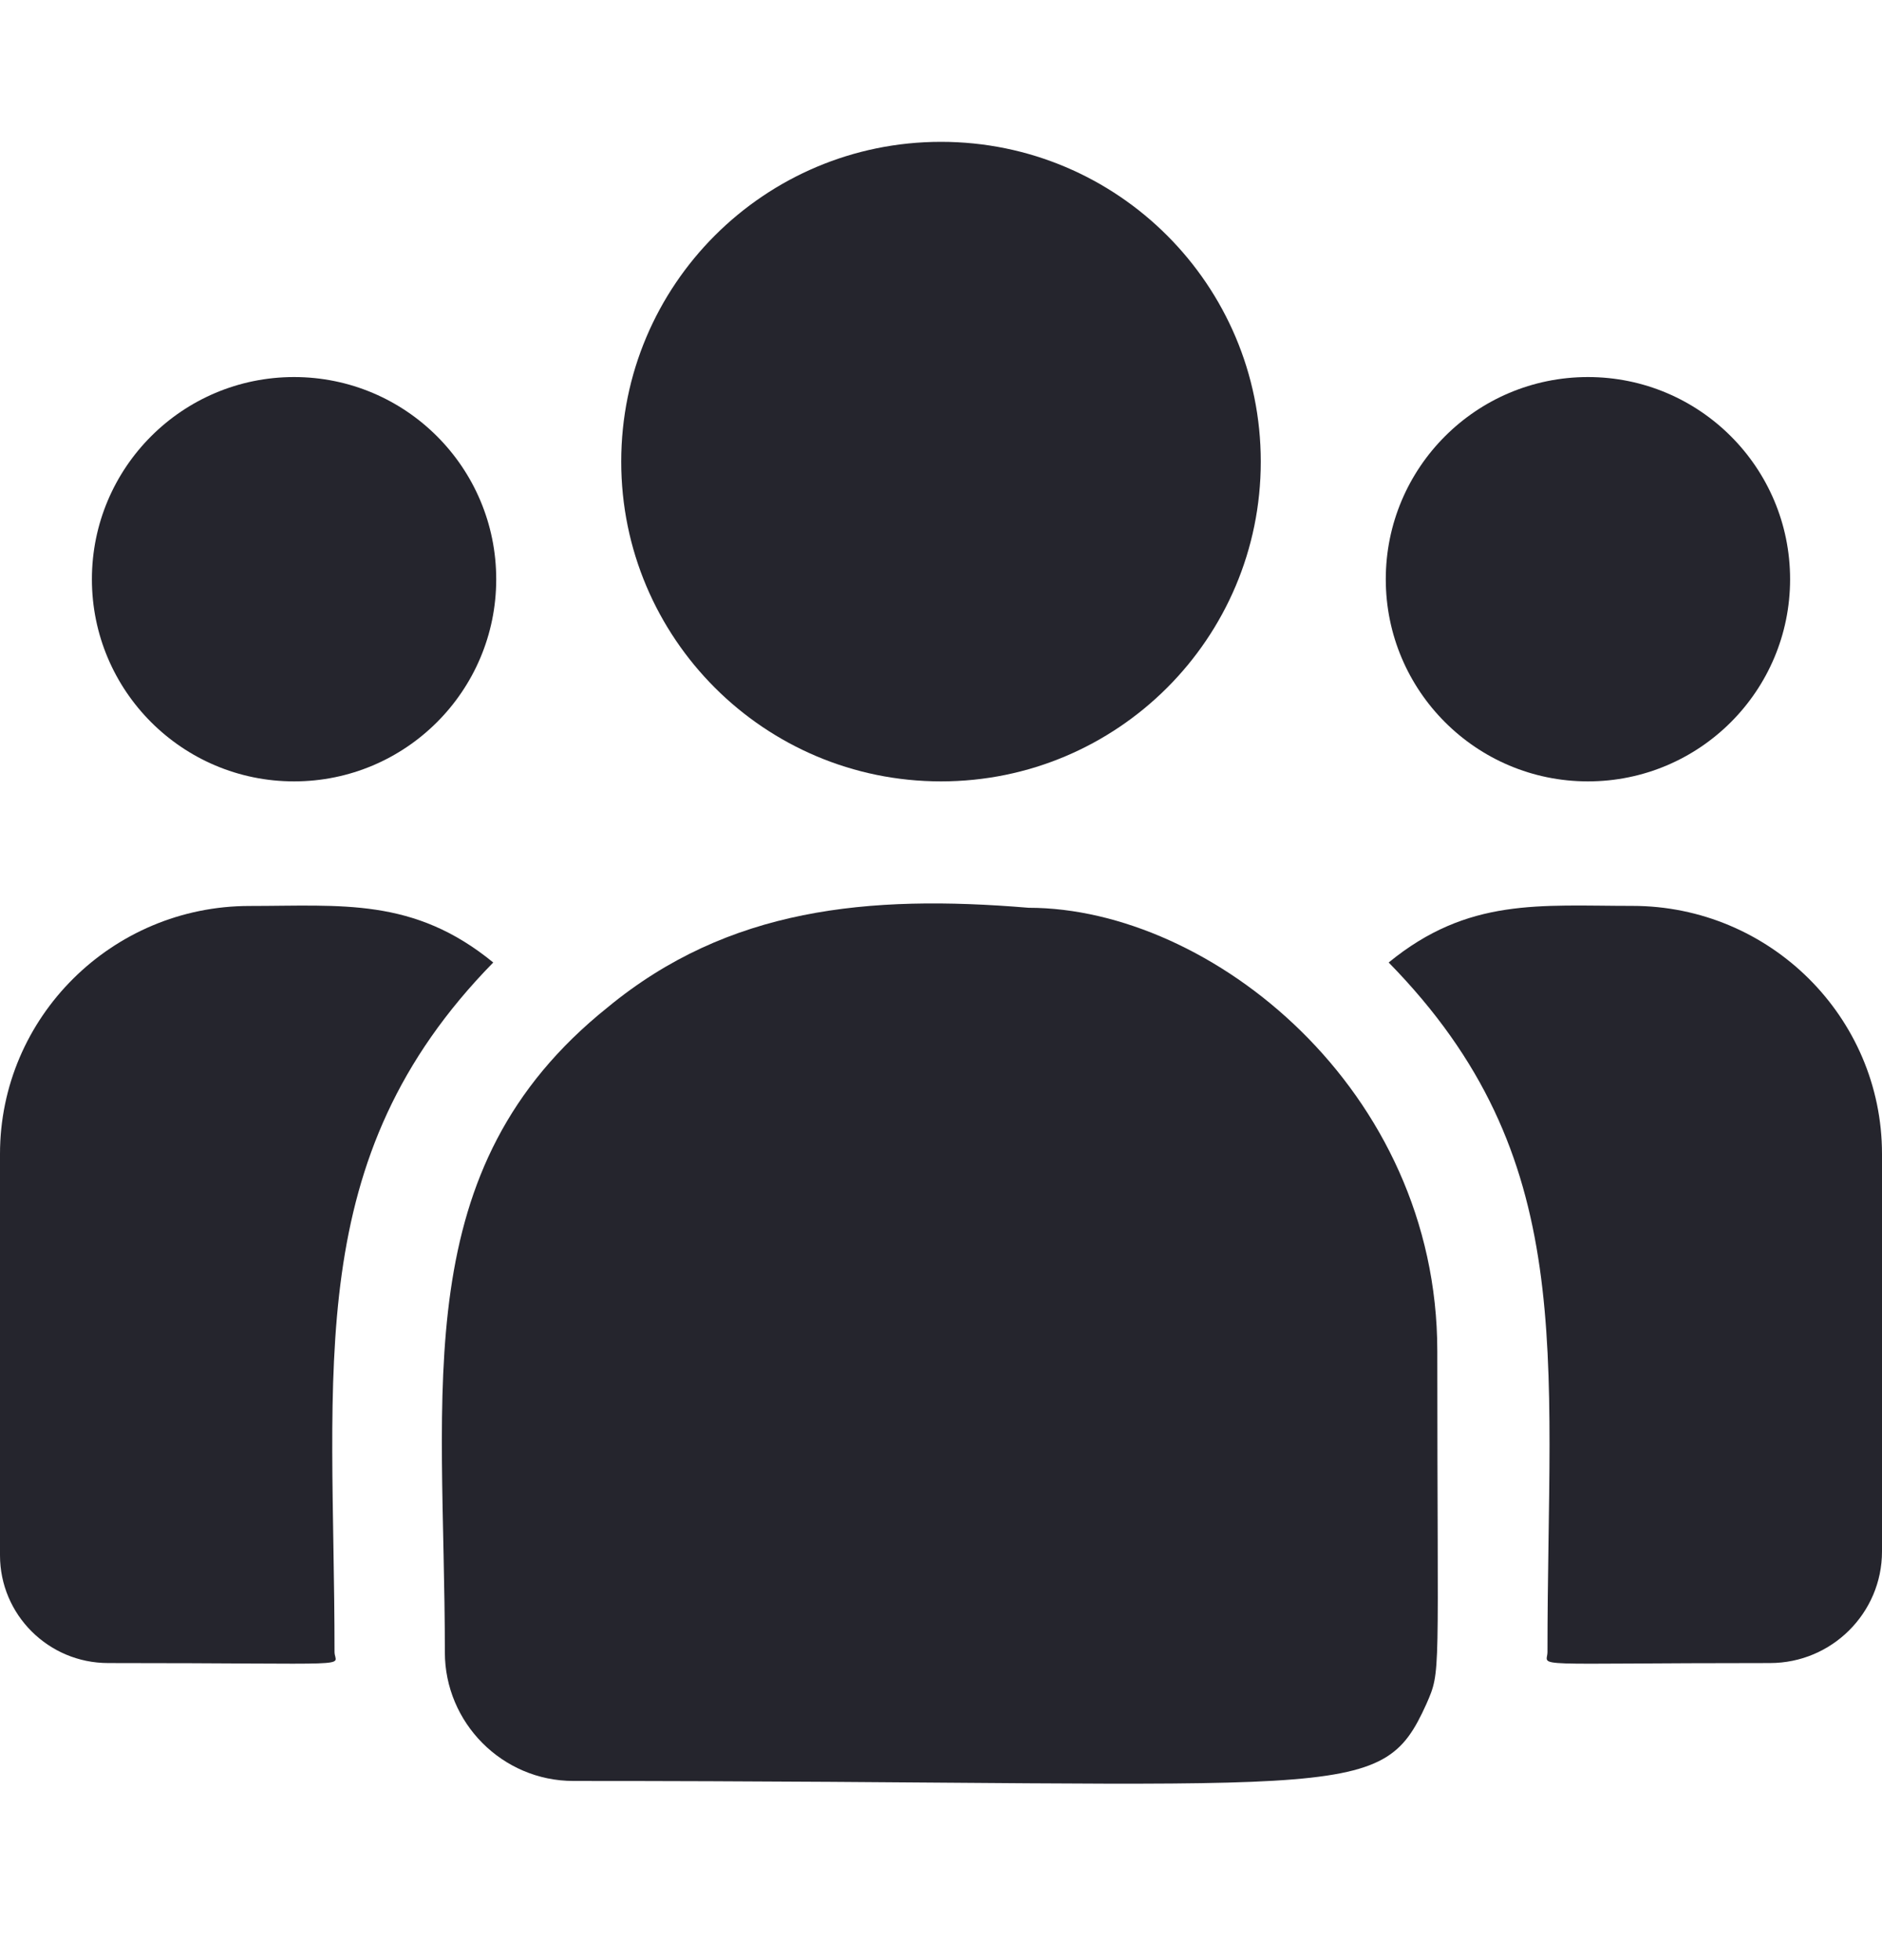 <svg width="24" height="25" viewBox="0 0 24 25" fill="none" xmlns="http://www.w3.org/2000/svg">
<path d="M12 9.966C14.252 9.966 16.078 8.14 16.078 5.888C16.078 3.635 14.252 1.809 12 1.809C9.748 1.809 7.922 3.635 7.922 5.888C7.922 8.14 9.748 9.966 12 9.966Z" fill="#25252D"/>
<path d="M20.25 9.966C21.674 9.966 22.828 8.811 22.828 7.388C22.828 5.964 21.674 4.809 20.25 4.809C18.826 4.809 17.672 5.964 17.672 7.388C17.672 8.811 18.826 9.966 20.25 9.966Z" fill="#25252D"/>
<path d="M3.75 9.966C5.174 9.966 6.328 8.811 6.328 7.388C6.328 5.964 5.174 4.809 3.75 4.809C2.326 4.809 1.172 5.964 1.172 7.388C1.172 8.811 2.326 9.966 3.75 9.966Z" fill="#25252D"/>
<path d="M6.29 12.276C5.275 11.444 4.356 11.555 3.183 11.555C1.428 11.555 0 12.974 0 14.718V19.837C0 20.595 0.618 21.211 1.379 21.211C4.661 21.211 4.266 21.27 4.266 21.069C4.266 17.442 3.836 14.781 6.29 12.276Z" fill="#25252D"/>
<path d="M13.117 11.578C11.067 11.407 9.286 11.58 7.749 12.848C5.178 14.908 5.673 17.681 5.673 21.074C5.673 21.971 6.403 22.715 7.314 22.715C17.209 22.715 17.602 23.034 18.189 21.735C18.381 21.296 18.329 21.435 18.329 17.232C18.329 13.893 15.438 11.578 13.117 11.578Z" fill="#25252D"/>
<path d="M20.817 11.554C19.637 11.554 18.723 11.445 17.709 12.276C20.145 14.763 19.734 17.241 19.734 21.069C19.734 21.271 19.406 21.211 22.572 21.211C23.359 21.211 24 20.573 24 19.788V14.718C24 12.974 22.572 11.554 20.817 11.554Z" fill="#25252D"/>
</svg>
